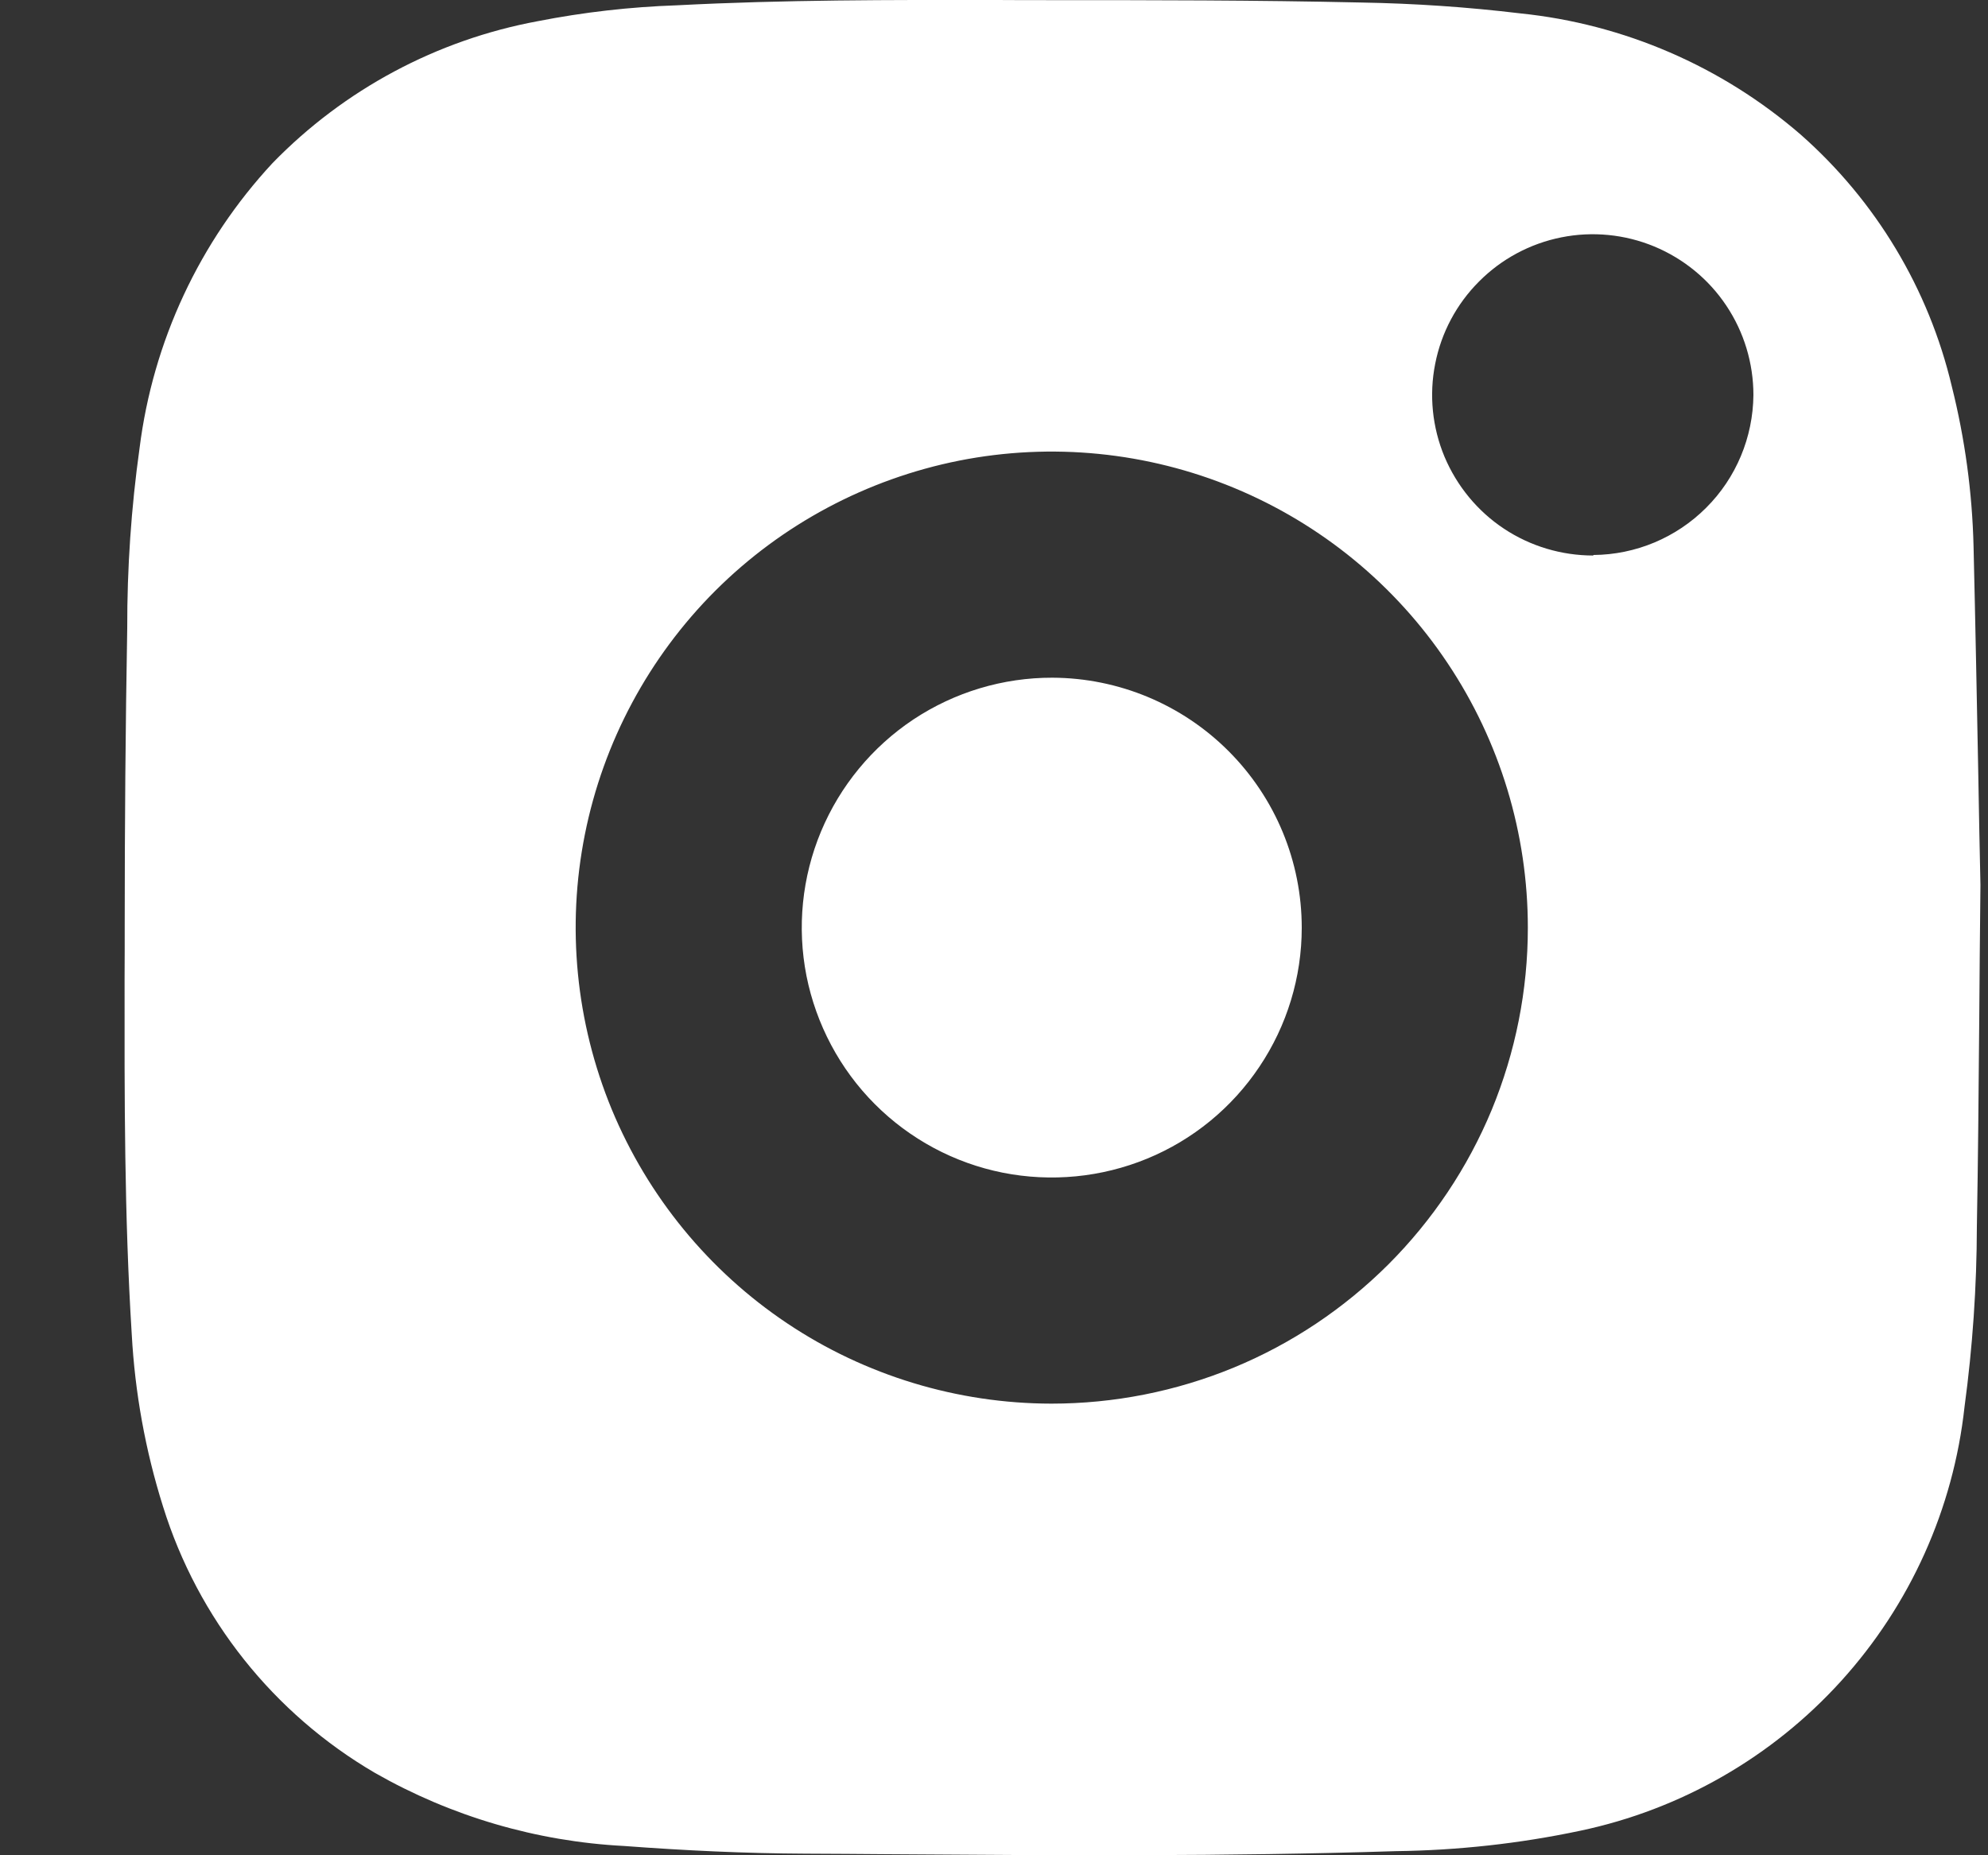 <svg width="15" height="14" viewBox="0 0 15 14" fill="none" xmlns="http://www.w3.org/2000/svg">
<rect x="0" y="0" width="15" height="14" fill="#333333" stroke="none"/>
<path fill-rule="evenodd" clip-rule="evenodd" d="M14.727 2.916C14.826 3.311 14.881 3.715 14.891 4.123C14.905 4.708 14.916 5.294 14.926 5.806C14.932 6.133 14.937 6.43 14.943 6.678C14.939 7.049 14.936 7.382 14.934 7.689C14.929 8.273 14.925 8.764 14.916 9.256C14.915 9.71 14.884 10.164 14.823 10.615C14.739 11.386 14.413 12.11 13.892 12.685C13.371 13.26 12.682 13.655 11.923 13.815C11.465 13.912 10.999 13.963 10.531 13.969C9.253 14.01 7.974 14.001 6.697 13.992C6.49 13.99 6.283 13.989 6.077 13.988C5.621 13.986 5.164 13.964 4.71 13.93C4.049 13.896 3.405 13.707 2.83 13.379C2.064 12.932 1.493 12.214 1.23 11.368C1.097 10.946 1.018 10.509 0.994 10.068C0.938 9.175 0.939 8.28 0.94 7.386C0.941 7.247 0.941 7.108 0.941 6.969C0.941 6.225 0.947 5.483 0.96 4.741C0.959 4.286 0.99 3.832 1.053 3.382C1.154 2.577 1.505 1.824 2.057 1.23C2.597 0.675 3.296 0.301 4.057 0.16C4.404 0.092 4.755 0.052 5.108 0.04C5.914 -0.002 6.718 -0.001 7.522 0C7.649 0.001 7.776 0.001 7.903 0.001C8.691 0.001 9.479 0.001 10.271 0.019C10.672 0.026 11.072 0.053 11.471 0.101C12.253 0.181 12.992 0.501 13.587 1.016C14.154 1.516 14.553 2.18 14.727 2.916ZM5.938 9.985C6.528 10.38 7.223 10.591 7.933 10.592C8.405 10.592 8.872 10.5 9.309 10.32C9.745 10.14 10.141 9.875 10.475 9.542C10.809 9.208 11.074 8.812 11.255 8.376C11.435 7.94 11.528 7.473 11.528 7.001C11.528 6.29 11.318 5.596 10.923 5.005C10.529 4.414 9.968 3.954 9.312 3.682C8.656 3.41 7.934 3.338 7.237 3.476C6.54 3.615 5.9 3.956 5.397 4.458C4.895 4.96 4.552 5.6 4.413 6.297C4.274 6.993 4.345 7.715 4.616 8.372C4.888 9.028 5.348 9.59 5.938 9.985ZM11.347 3.989C11.547 4.122 11.782 4.192 12.022 4.192V4.188C12.341 4.186 12.647 4.058 12.873 3.832C13.1 3.606 13.227 3.3 13.23 2.981C13.23 2.741 13.159 2.506 13.026 2.307C12.893 2.107 12.703 1.952 12.482 1.86C12.26 1.768 12.016 1.744 11.781 1.791C11.545 1.838 11.329 1.954 11.16 2.124C10.99 2.294 10.875 2.51 10.829 2.745C10.782 2.981 10.807 3.225 10.899 3.446C10.992 3.667 11.148 3.857 11.347 3.989ZM6.892 5.429C7.203 5.223 7.568 5.113 7.941 5.114C8.44 5.116 8.918 5.315 9.271 5.669C9.624 6.023 9.822 6.501 9.822 7.001C9.822 7.374 9.711 7.739 9.503 8.049C9.296 8.359 9.001 8.601 8.656 8.743C8.311 8.885 7.931 8.922 7.565 8.849C7.2 8.776 6.864 8.596 6.6 8.331C6.337 8.067 6.158 7.73 6.085 7.364C6.013 6.998 6.051 6.619 6.195 6.274C6.339 5.93 6.581 5.636 6.892 5.429Z" fill="white"/>
</svg>
